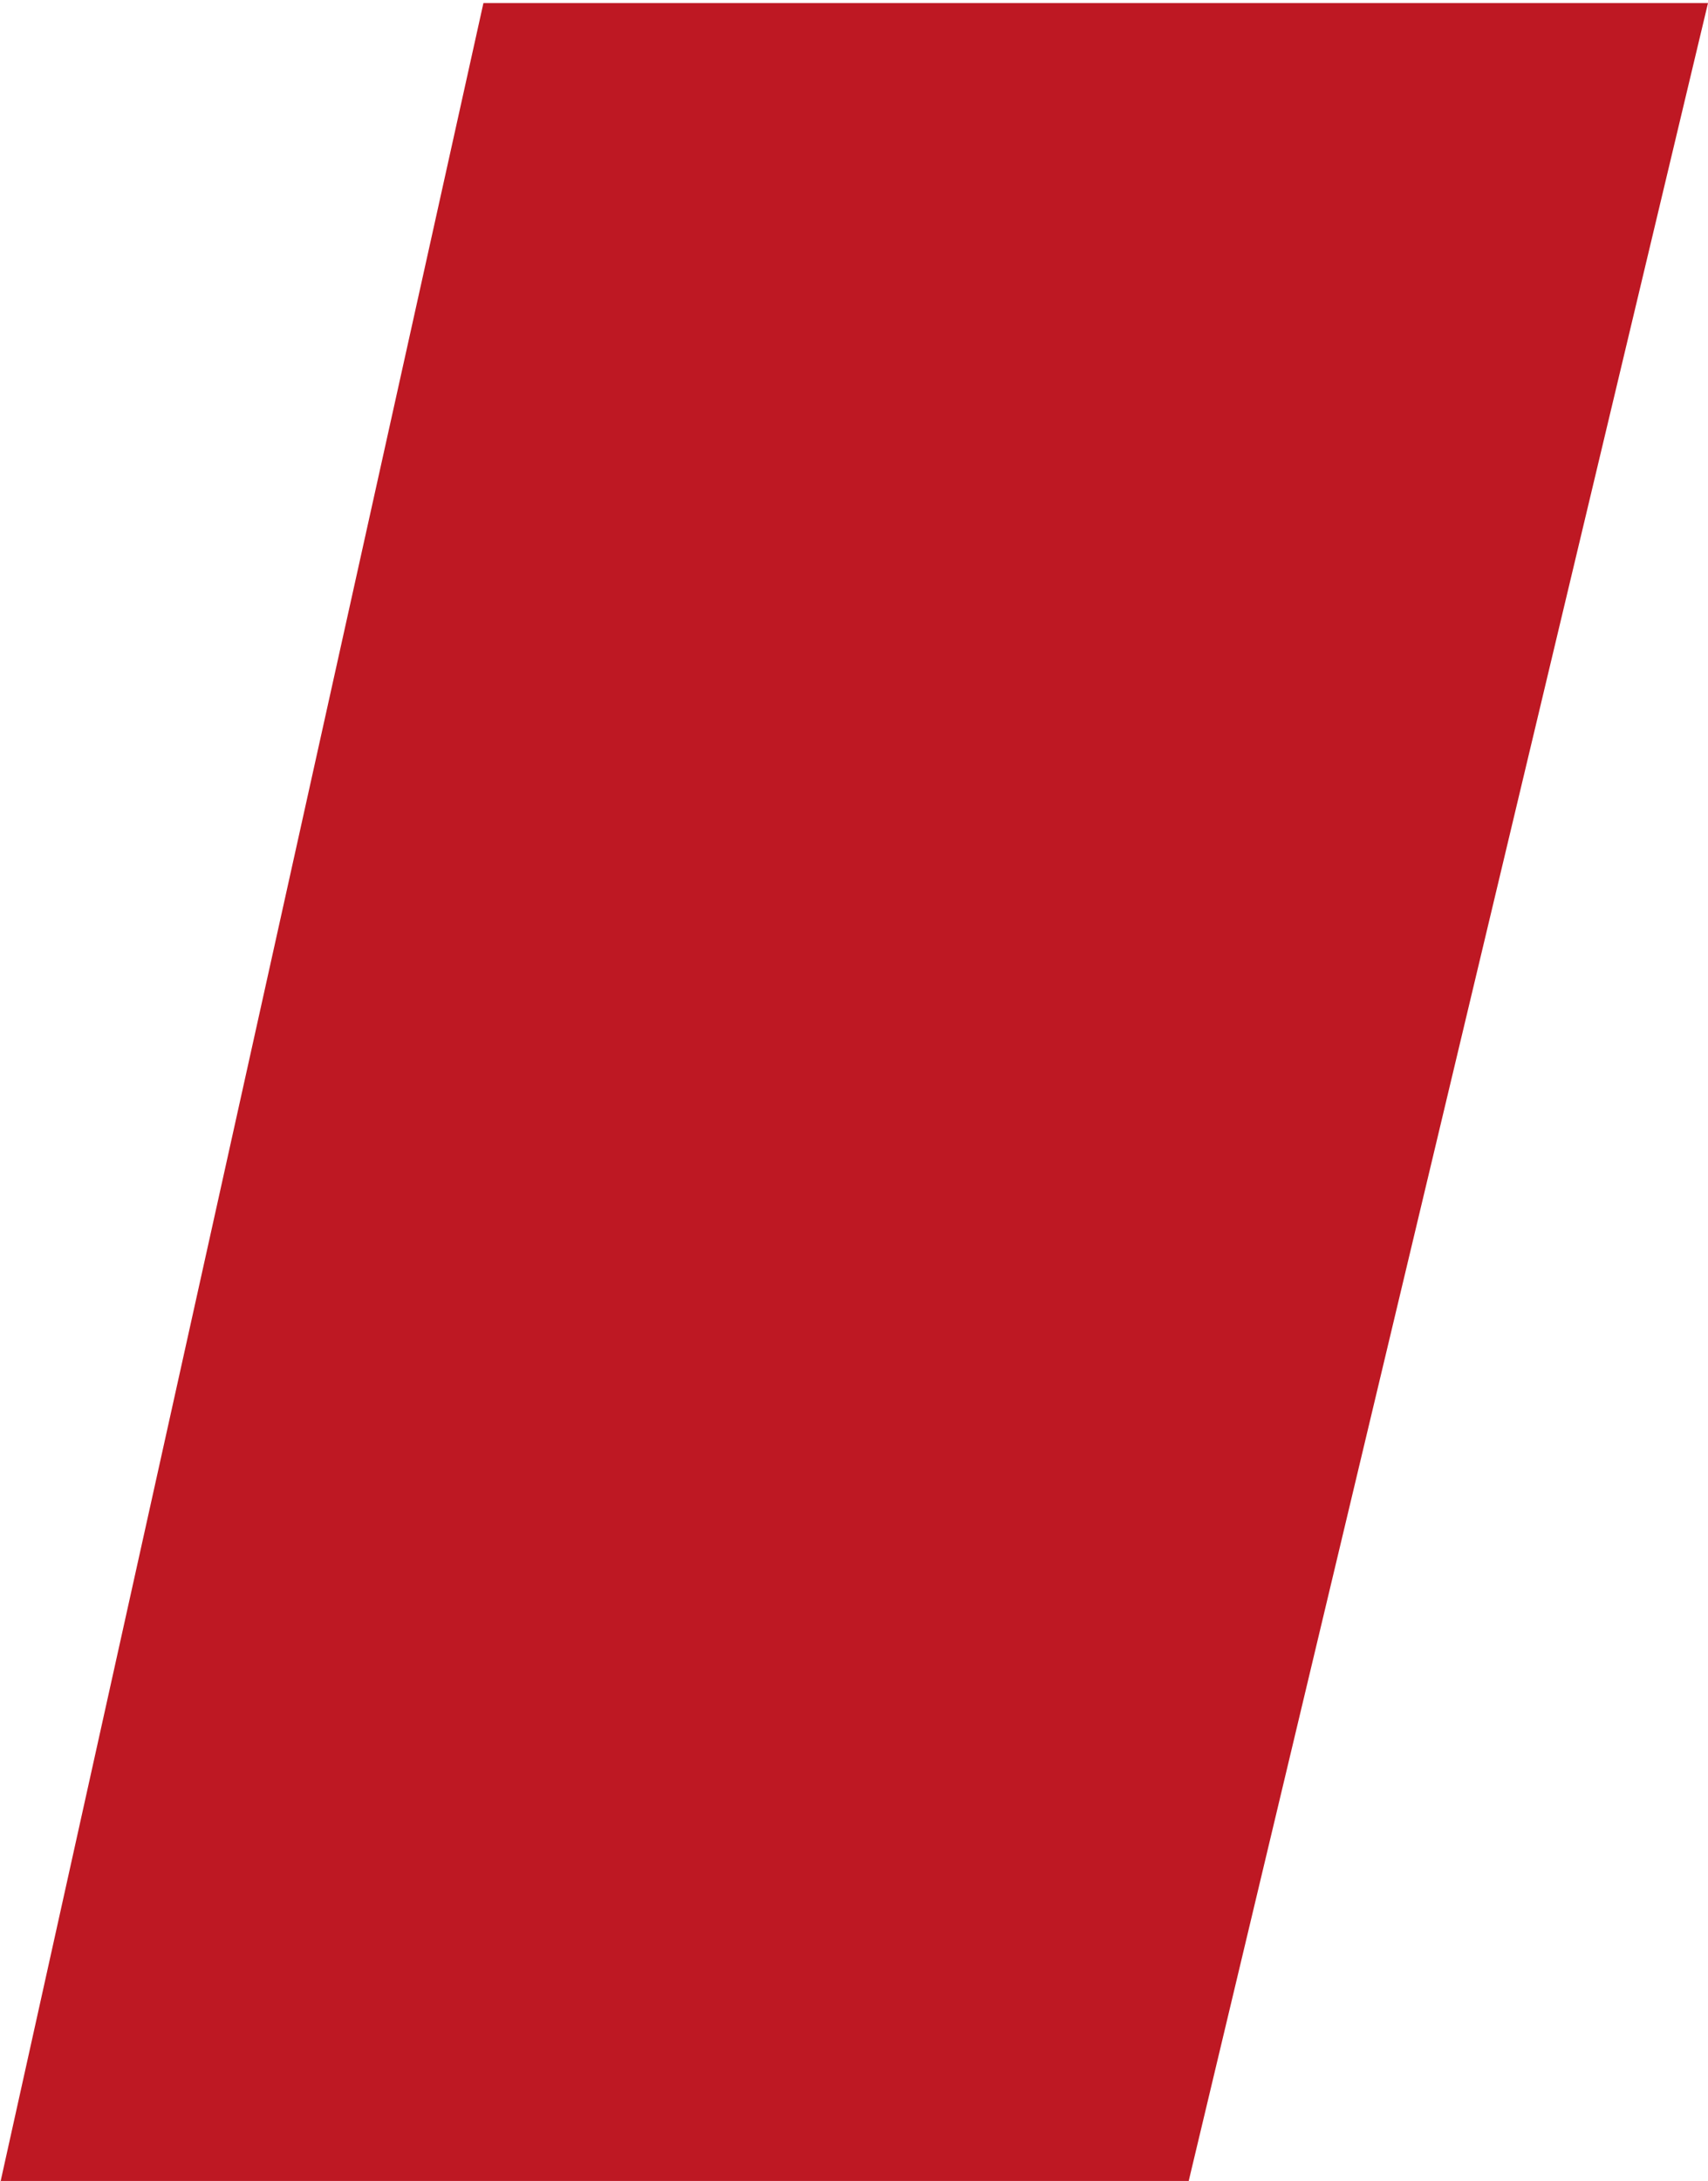 <?xml version="1.0" encoding="utf-8"?>
<!-- Generator: Adobe Illustrator 23.0.3, SVG Export Plug-In . SVG Version: 6.00 Build 0)  -->
<svg version="1.1" id="Calque_1" xmlns="http://www.w3.org/2000/svg" xmlns:xlink="http://www.w3.org/1999/xlink" x="0px" y="0px"
	 viewBox="0 0 112 143" style="enable-background:new 0 0 112 143;" xml:space="preserve">
<style type="text/css">
	.st0{fill-rule:evenodd;clip-rule:evenodd;fill:#BE1823;}
</style>
<path class="st0" d="M31.7,0.2H112l-34.1,143H0L31.7,0.2z"/>
</svg>
